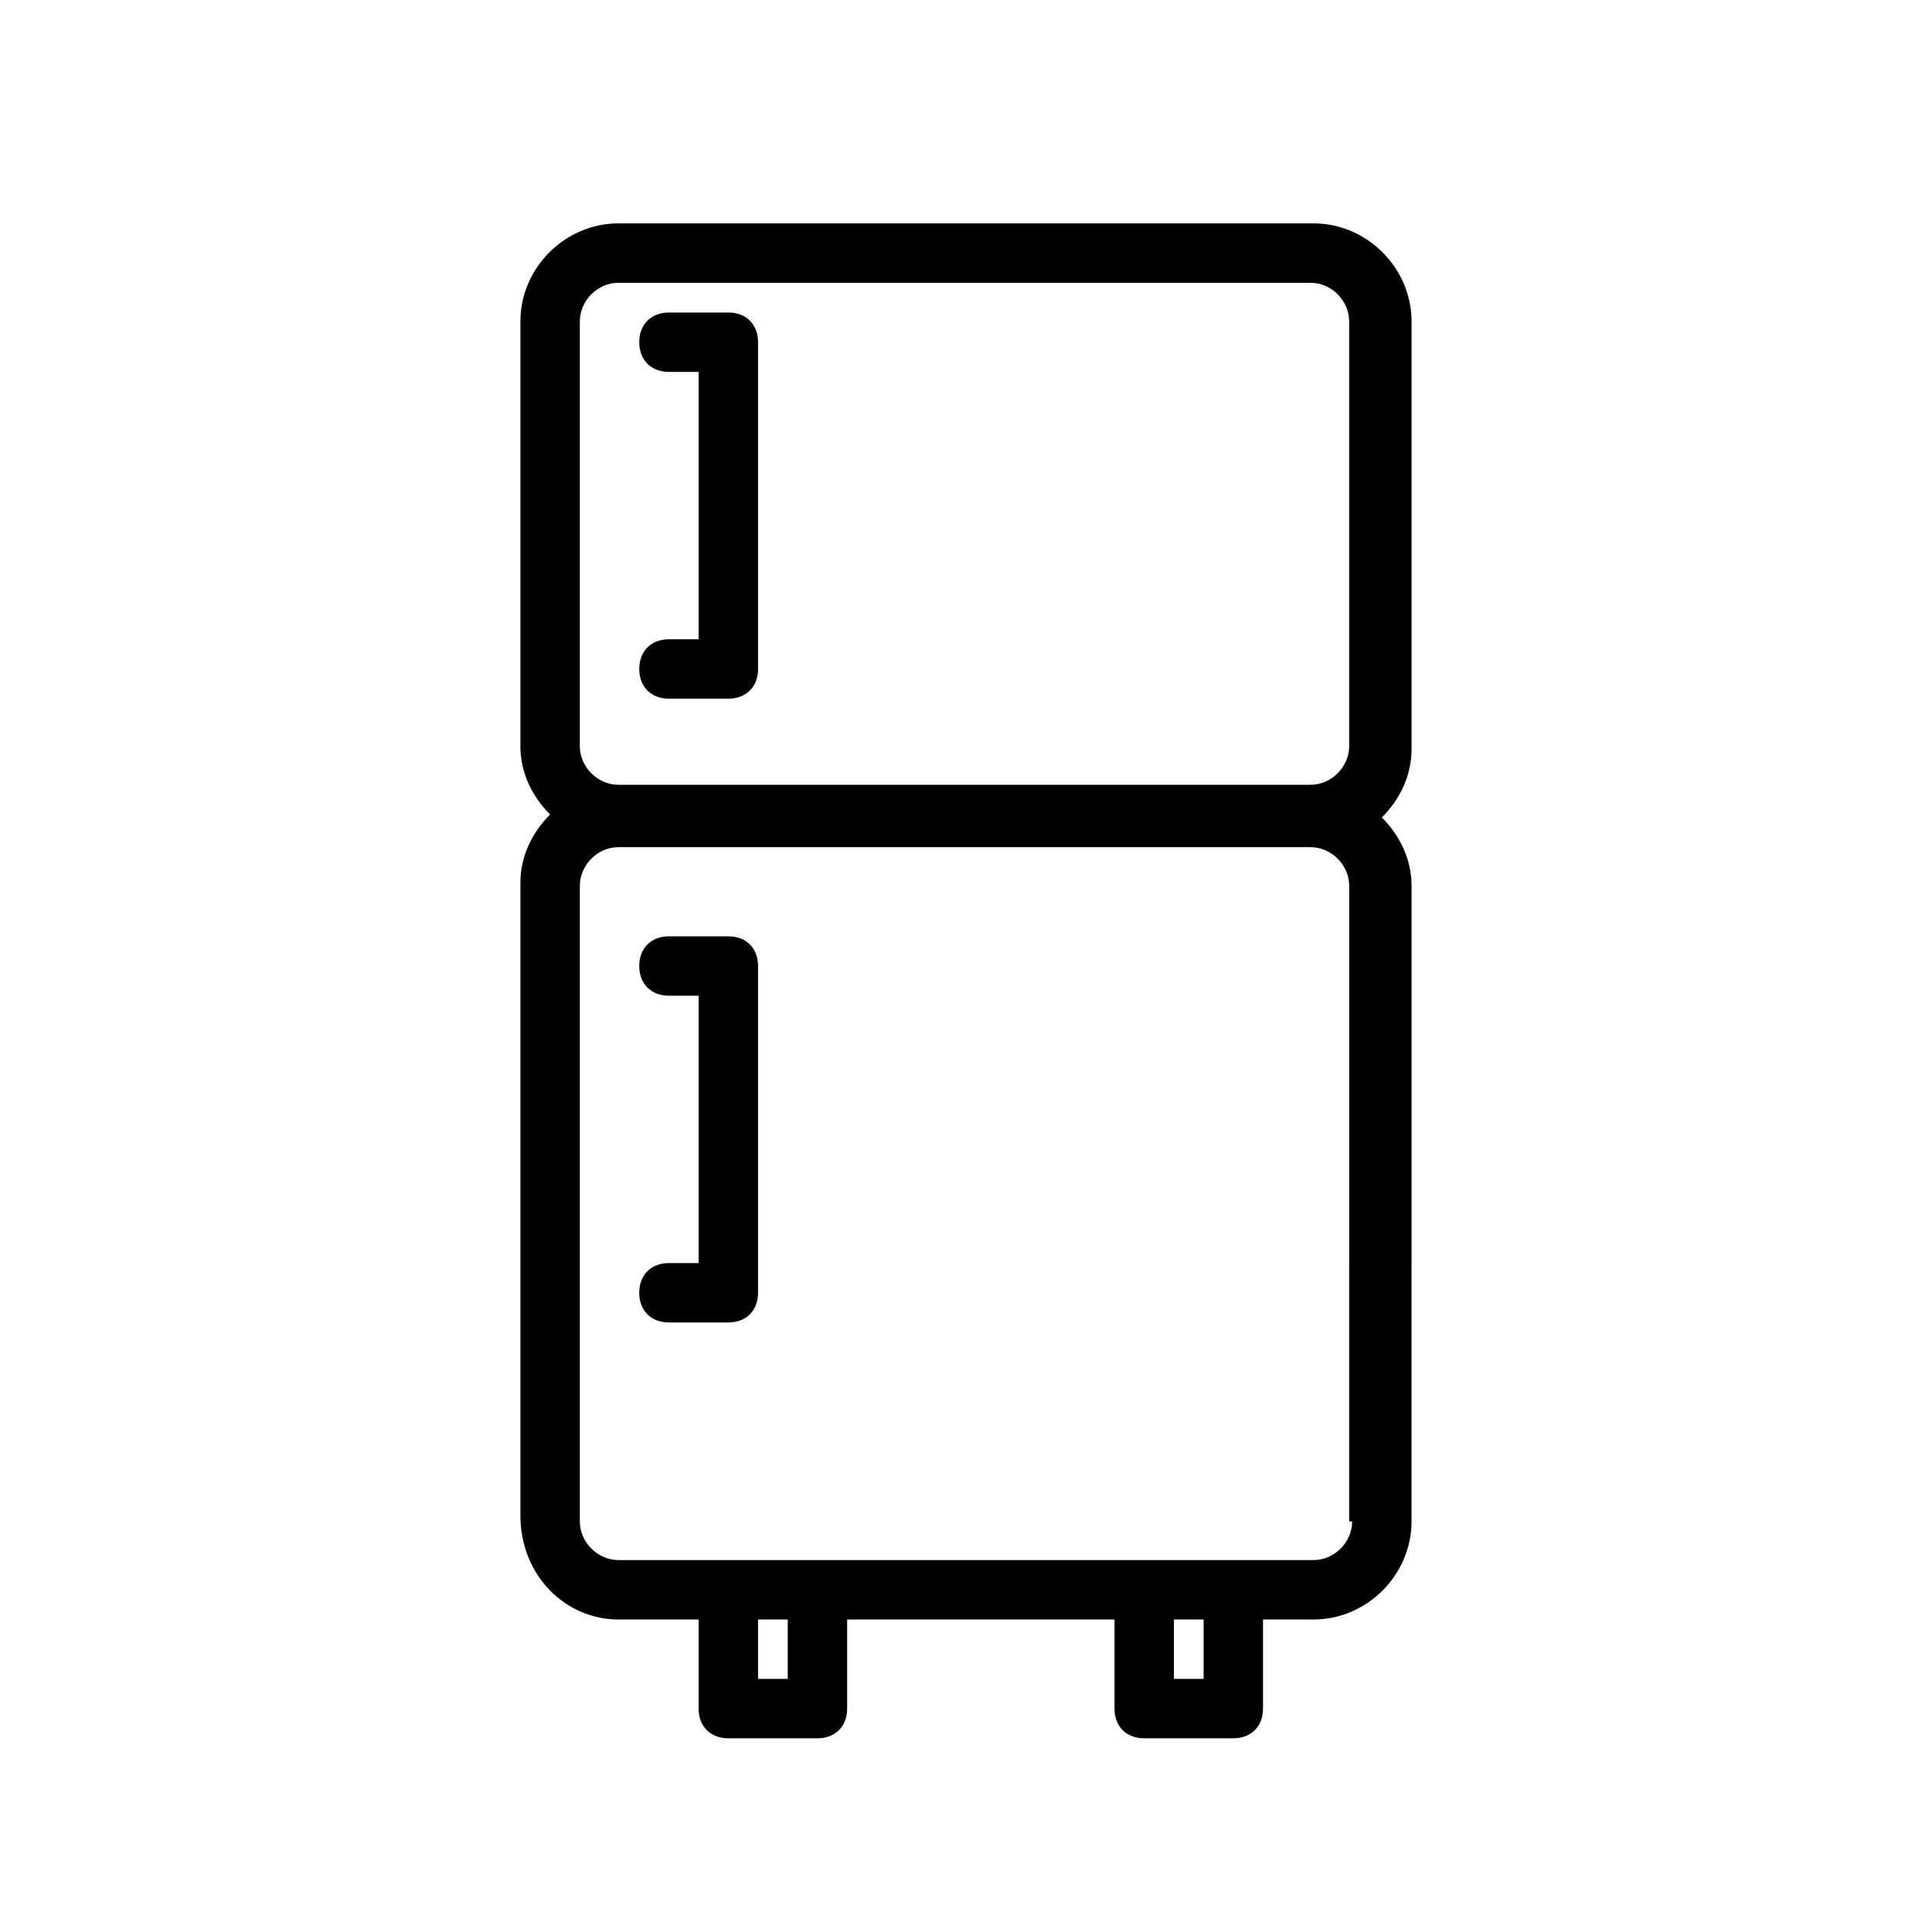 <?xml version="1.0" encoding="UTF-8"?>
<!-- Uploaded to: ICON Repo, www.svgrepo.com, Generator: ICON Repo Mixer Tools -->
<svg fill="#000000" width="800px" height="800px" version="1.1" viewBox="144 144 512 512" xmlns="http://www.w3.org/2000/svg">
 <g>
  <path d="m307.89 573.18h21.254v23.617c0 4.723 3.148 7.871 7.871 7.871h23.617c4.723 0 7.871-3.148 7.871-7.871v-23.617h70.848v23.617c0 4.723 3.148 7.871 7.871 7.871h23.617c4.723 0 7.871-3.148 7.871-7.871v-23.617h13.383c14.168 0 25.977-11.809 25.977-25.977l0.004-168.46c0-7.086-3.148-13.383-7.871-18.105 4.723-4.723 7.871-11.02 7.871-18.105v-113.36c0-14.168-11.809-25.977-25.977-25.977h-184.21c-14.168 0-25.977 11.809-25.977 25.977v112.57c0 7.086 3.148 13.383 7.871 18.105-4.723 4.723-7.871 11.02-7.871 18.105v167.68c0 15.742 11.809 27.551 25.977 27.551zm44.871 15.742h-7.871v-15.742h7.871zm110.21 0h-7.871v-15.742h7.871zm39.359-41.719c0 5.512-4.723 10.234-10.234 10.234l-21.254-0.004h-162.95c-5.512 0-10.234-4.723-10.234-10.234l0.004-168.46c0-5.512 4.723-10.234 10.234-10.234h183.42c5.512 0 10.234 4.723 10.234 10.234l-0.004 168.46zm-204.67-318.03c0-5.512 4.723-10.234 10.23-10.234h183.42c5.512 0 10.234 4.723 10.234 10.234v112.57c0 5.512-4.723 10.234-10.234 10.234h-183.42c-5.512 0-10.234-4.723-10.234-10.234z"/>
  <path d="m329.15 313.41v-70.848h-7.871c-4.723 0-7.871-3.148-7.871-7.871s3.148-7.871 7.871-7.871h15.742c4.723 0 7.871 3.148 7.871 7.871v86.594c0 4.723-3.148 7.871-7.871 7.871h-15.742c-4.723 0-7.871-3.148-7.871-7.871s3.148-7.871 7.871-7.871z"/>
  <path d="m344.89 400v86.594c0 4.723-3.148 7.871-7.871 7.871h-15.742c-4.723 0-7.871-3.148-7.871-7.871s3.148-7.871 7.871-7.871h7.871v-70.848h-7.871c-4.723 0-7.871-3.148-7.871-7.871s3.148-7.871 7.871-7.871h15.742c4.723-0.008 7.871 3.141 7.871 7.867z"/>
 </g>
</svg>